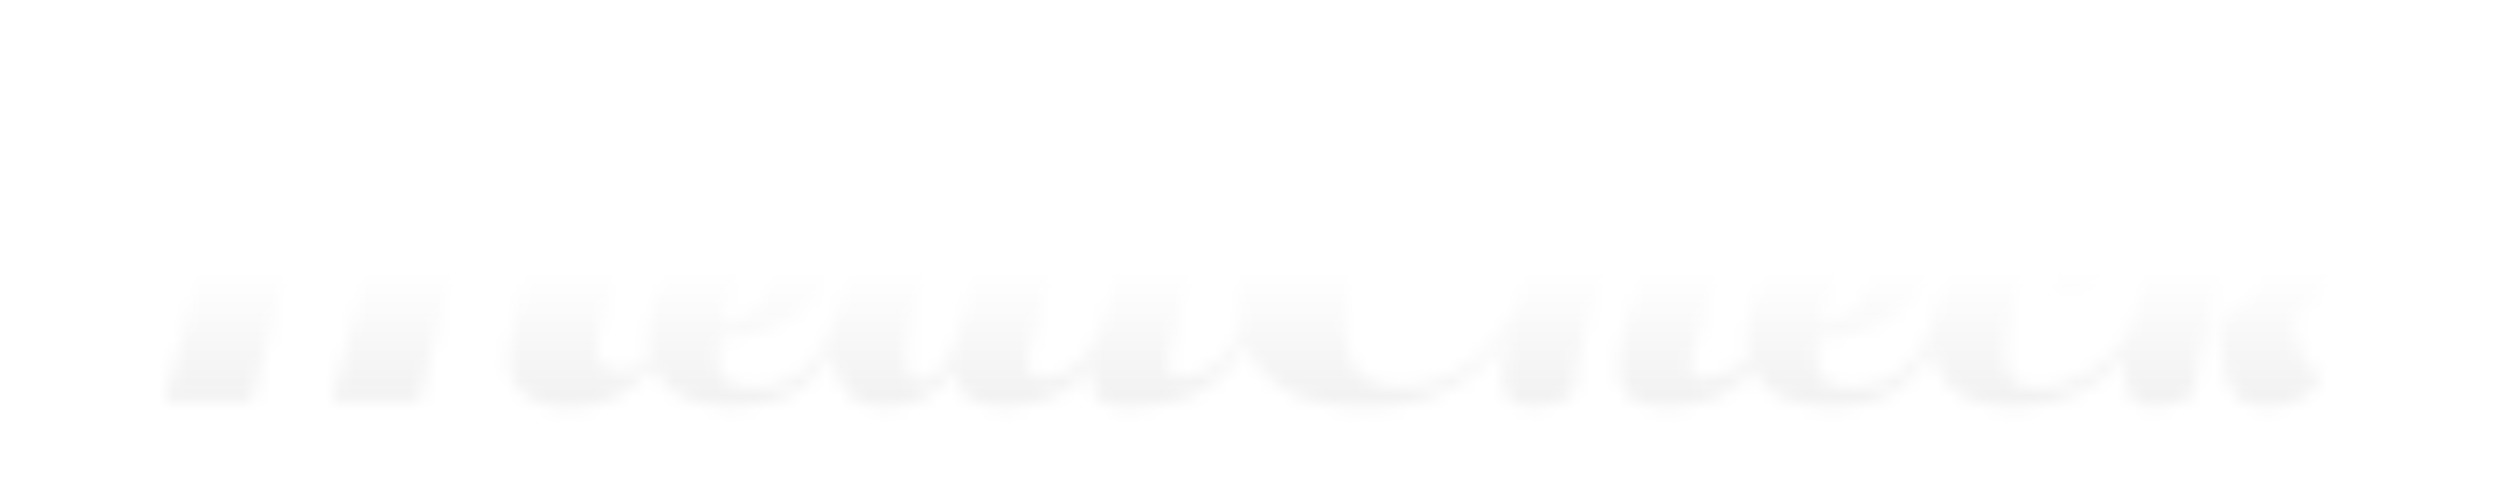 <svg width="180" height="36" viewBox="0 0 180 36" fill="none" xmlns="http://www.w3.org/2000/svg">
<g filter="url(#filter0_n_6109_3255)">
<mask id="mask0_6109_3255" style="mask-type:alpha" maskUnits="userSpaceOnUse" x="11" y="6" width="158" height="24">
<path d="M84.265 12.944C86.219 12.944 87.466 11.768 87.951 9.879C88.493 7.773 87.509 6.814 85.84 6.814C84.171 6.814 82.696 7.771 82.153 9.879C81.668 11.767 82.31 12.944 84.263 12.944H84.265Z" fill="#1E66B0"/>
<path d="M167.973 18.896C168.542 16.68 167.434 15.011 164.776 15.011C162.93 15.011 161.467 15.585 160.439 16.762L162.056 10.468C162.668 8.088 162.465 6.829 160.202 6.829C158.883 6.829 157.869 7.021 157.249 7.212C157.426 8.061 157.26 8.963 156.732 11.015L153.889 22.069L153.755 22.588C152.968 25.653 149.454 27.951 146.731 27.951C144.359 27.951 143.785 26.255 144.959 21.686C146.071 17.363 146.936 16.05 148.099 16.05C148.911 16.05 149.234 16.761 148.763 18.594C148.559 19.388 148.245 20.345 147.925 21.001L147.986 21.11C150.567 20.892 151.911 19.935 152.382 18.1C152.881 16.158 151.349 15.036 148.339 15.036C143.947 15.036 140.449 17.964 139.379 22.122C139.314 22.379 139.259 22.631 139.215 22.878C138.127 26.57 135.86 27.922 133.386 27.922C131.342 27.922 130.441 27.074 130.895 24.365C135.503 23.955 138.104 22.122 138.871 19.139C139.526 16.594 138.345 15.034 135.052 15.034C130.66 15.034 127.136 17.798 126.025 22.121C125.678 23.476 125.632 24.698 125.898 25.738C125.882 25.759 125.867 25.78 125.851 25.8C125.039 26.706 123.312 27.21 122.617 27.21C121.761 27.21 121.585 26.527 121.832 25.569C122.337 23.599 123.277 20.889 123.627 19.521C124.239 17.141 123.537 15.007 120.594 15.007C118.64 15.007 116.781 15.827 115.365 18.263L117.37 10.466C117.98 8.086 117.777 6.827 115.515 6.827C114.198 6.827 113.182 7.018 112.562 7.21C112.741 8.058 112.573 8.961 112.046 11.012L109.365 21.442C107.952 24.856 105.027 27.863 100.936 27.863C99.516 27.863 98.494 27.5 97.812 26.753C96.506 25.322 96.492 22.475 97.766 17.523C99.512 10.729 100.911 8.322 103.11 8.322C103.657 8.322 104.088 8.491 104.392 8.823C104.99 9.479 105.033 10.765 104.524 12.754C104.18 14.082 108.856 14.528 109.55 11.83C109.85 10.658 109.662 9.691 108.991 8.956C108.036 7.91 106.134 7.357 103.489 7.357C96.888 7.357 91.316 11.778 89.624 18.356C89.128 20.289 89.04 22.015 89.323 23.503C89.092 24.149 88.821 24.713 88.517 25.203C88.079 25.764 86.836 27.126 85.089 27.126C84.324 27.126 84.021 26.706 84.109 25.895C84.208 25.377 84.348 24.771 84.527 24.047L85.875 18.63C86.544 15.948 85.875 15.046 83.744 15.046C82.756 15.046 81.61 15.402 80.839 15.84L80.797 16.004C80.997 16.168 80.983 16.907 80.714 17.946L79.366 23.186C79.145 23.87 78.881 24.469 78.582 24.988C78.585 24.981 78.587 24.973 78.589 24.965C78.589 24.965 77.165 27.364 74.986 27.126C74.032 27.021 73.788 26.481 74.103 25.347L77.972 10.299C78.542 8.082 77.986 6.824 75.351 6.824C74.296 6.824 73.5 7.016 72.968 7.207C73.096 8.247 72.852 9.368 72.264 11.914L70.908 17.276C70.722 15.689 69.618 15.032 68.014 15.032C64.957 15.032 61.409 17.935 60.322 22.064H60.318L60.22 22.447C59.186 26.468 56.836 27.919 54.267 27.919C52.224 27.919 51.323 27.07 51.777 24.362C56.385 23.952 58.986 22.118 59.753 19.136C60.407 16.59 59.228 15.031 55.933 15.031C51.541 15.031 48.02 17.795 46.907 22.117C46.564 23.453 46.513 24.661 46.767 25.692C46.178 26.352 45.484 26.708 44.721 26.708C44.133 26.708 43.678 26.537 43.368 26.197C42.906 25.692 42.822 24.854 43.116 23.709C43.48 22.289 44.025 20.554 44.554 18.877C45.078 17.214 45.572 15.645 45.898 14.371C46.577 11.735 46.374 9.727 45.312 8.564C44.567 7.748 43.381 7.334 41.787 7.334C38.243 7.334 36.612 8.674 34.806 11.68C34.727 11.813 34.549 11.876 34.386 11.841C34.22 11.803 34.106 11.668 34.114 11.517C34.177 10.068 33.85 9.038 33.112 8.365C32.381 7.7 31.243 7.377 29.634 7.377C26.254 7.377 24.734 8.533 23.01 11.127C22.924 11.256 22.745 11.318 22.583 11.272C22.418 11.227 22.312 11.09 22.325 10.941C22.437 9.644 22.2 8.739 21.601 8.174C21.033 7.638 20.608 7.377 19.277 7.377C17.124 7.377 16.217 8.309 15.423 8.943C16.609 9.93 16.449 11.144 15.807 13.641L11.852 28.887H18.123L21.198 16.932C22.553 11.661 25.139 10.555 26.433 10.555C26.975 10.555 27.389 10.707 27.66 11.004C28.107 11.492 28.145 12.332 27.786 13.728L23.89 28.887H30.162L33.225 16.976C34.297 12.806 36.397 10.947 38.337 10.947C38.819 10.947 39.215 11.102 39.483 11.394C39.916 11.868 39.992 12.668 39.709 13.772C39.453 14.766 39.008 16.181 38.578 17.55C38.162 18.871 37.732 20.238 37.496 21.157C36.675 24.348 36.096 26.617 37.267 27.9C38.139 28.856 39.46 29.321 40.882 29.321C43.441 29.321 45.519 28.288 46.984 26.355C47.733 28.157 49.61 29.258 52.753 29.258C56.209 29.258 58.52 27.847 59.926 25.305C60.047 27.724 61.306 29.258 63.692 29.258C65.866 29.258 67.563 28.464 68.686 26.494C68.855 28.119 69.634 29.23 72.118 29.253L72.114 29.257C72.131 29.257 72.147 29.256 72.164 29.256C72.174 29.256 72.182 29.257 72.192 29.257C72.371 29.257 72.55 29.25 72.73 29.236C75.383 29.099 77.314 28.069 78.644 26.291C78.328 28.724 79.371 29.271 81.024 29.271C81.207 29.271 81.387 29.26 81.566 29.242C85.877 29.117 88.309 27.505 89.653 24.702C89.941 25.468 90.337 26.16 90.873 26.748C92.418 28.441 94.917 29.298 98.3 29.298C103.886 29.298 106.993 26.688 108.727 23.893L108.529 24.66C107.847 27.315 107.962 29.257 110.465 29.257C111.542 29.257 112.695 28.956 113.316 28.162C113.277 27.451 113.746 25.207 114.33 22.936C115.356 18.942 116.537 17.683 117.591 17.683C118.316 17.683 118.526 18.231 118.274 19.215C117.956 20.447 117.182 22.69 116.88 23.867C115.98 27.369 116.659 29.257 119.929 29.257C120.115 29.257 120.306 29.25 120.498 29.237C122.313 29.152 123.793 28.651 124.974 27.779C125.454 27.455 125.881 27.075 126.231 26.64C127.057 28.272 128.897 29.256 131.87 29.256C135.401 29.256 137.733 27.777 139.13 25.13C139.465 27.649 141.396 29.256 145.07 29.256C148.384 29.256 151.3 27.809 153.044 25.627C152.776 27.562 153.131 29.256 155.151 29.256C156.227 29.256 157.381 28.955 158.002 28.161C157.965 27.45 158.432 25.206 159.015 22.935L159.929 19.378C160.415 17.49 161.33 16.751 162.296 16.751C163.262 16.751 163.644 17.572 163.265 19.049C162.801 20.855 161.65 22.086 159.834 22.824L159.694 23.371L160.058 26.053C160.432 28.789 161.497 29.255 163.43 29.255C165.363 29.255 166.545 28.16 167.14 27.121L167.24 26.738C166.251 26.738 165.978 26.436 165.612 25.124L165.039 22.744C166.161 22.224 167.471 20.801 167.964 18.886L167.973 18.896ZM131.168 23.054L131.731 20.866C132.638 17.336 133.397 16.351 134.429 16.351C135.176 16.351 135.445 16.925 134.897 19.06L134.734 19.689C134.236 21.713 133.339 22.726 132.009 23.027L131.125 23.218L131.166 23.054H131.168ZM52.051 23.054L52.614 20.866C53.521 17.336 54.28 16.351 55.312 16.351C56.058 16.351 56.328 16.925 55.779 19.06L55.618 19.689C55.119 21.713 54.222 22.726 52.892 23.027L52.008 23.218L52.051 23.054ZM69.531 22.043C68.476 26.146 67.515 27.405 66.242 27.405C65.144 27.405 64.813 25.873 65.798 22.043C66.81 18.103 67.714 16.899 68.944 16.899C70.174 16.899 70.545 18.103 69.533 22.043H69.531Z" fill="#1E66B0"/>
</mask>
<g mask="url(#mask0_6109_3255)">
<rect x="-12.986" y="-3.736" width="213.311" height="46.421" fill="url(#paint0_linear_6109_3255)"/>
</g>
</g>
<defs>
<filter id="filter0_n_6109_3255" x="0.383" y="0.506" width="179.205" height="35.125" filterUnits="userSpaceOnUse" color-interpolation-filters="sRGB">
<feFlood flood-opacity="0" result="BackgroundImageFix"/>
<feBlend mode="normal" in="SourceGraphic" in2="BackgroundImageFix" result="shape"/>
<feTurbulence type="fractalNoise" baseFrequency="10 10" stitchTiles="stitch" numOctaves="3" result="noise" seed="2034" />
<feComponentTransfer in="noise" result="coloredNoise1">
<feFuncR type="linear" slope="2" intercept="-0.5" />
<feFuncG type="linear" slope="2" intercept="-0.5" />
<feFuncB type="linear" slope="2" intercept="-0.5" />
<feFuncA type="discrete" tableValues="1 1 1 1 1 1 1 1 1 1 1 1 1 1 1 1 1 1 1 1 1 1 1 1 1 1 1 1 1 1 1 1 1 1 1 1 1 1 1 1 1 1 1 1 1 1 1 1 1 1 1 0 0 0 0 0 0 0 0 0 0 0 0 0 0 0 0 0 0 0 0 0 0 0 0 0 0 0 0 0 0 0 0 0 0 0 0 0 0 0 0 0 0 0 0 0 0 0 0 0 "/>
</feComponentTransfer>
<feComposite operator="in" in2="shape" in="coloredNoise1" result="noise1Clipped" />
<feComponentTransfer in="noise1Clipped" result="color1">
<feFuncA type="table" tableValues="0 0.15" />
</feComponentTransfer>
<feMerge result="effect1_noise_6109_3255">
<feMergeNode in="shape" />
<feMergeNode in="color1" />
</feMerge>
</filter>
<linearGradient id="paint0_linear_6109_3255" x1="93.67" y1="-3.736" x2="93.67" y2="42.684" gradientUnits="userSpaceOnUse">
<stop offset="0.499" stop-color="white"/>
<stop offset="1" stop-color="#DDDDDD"/>
</linearGradient>
</defs>
</svg>
